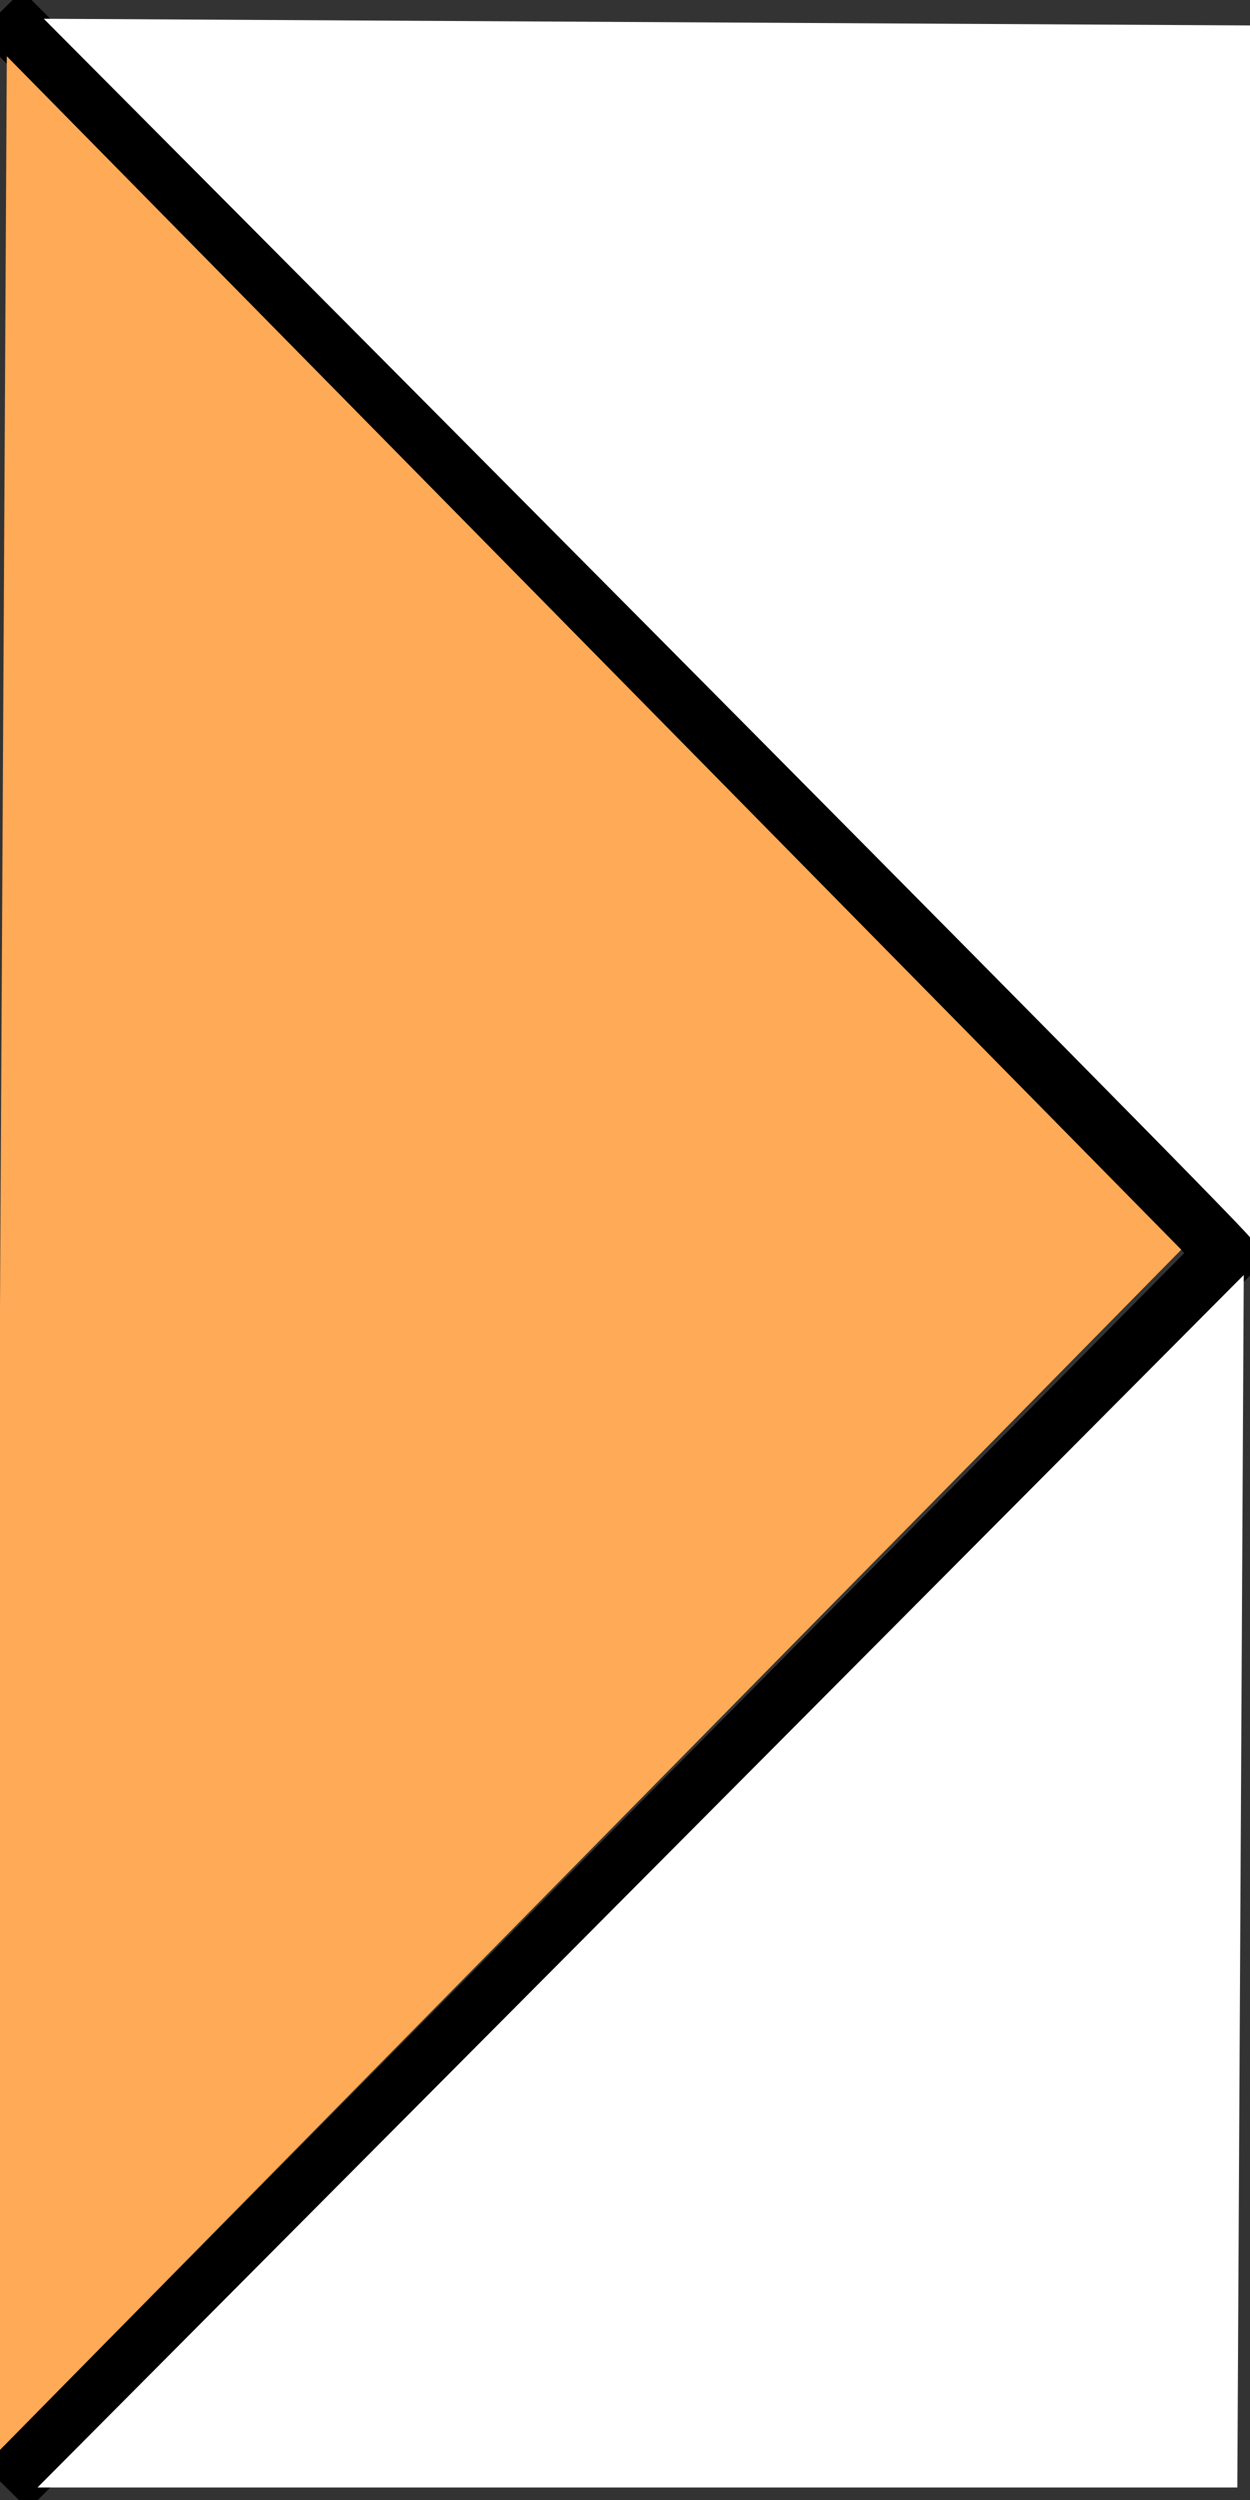 <?xml version="1.0" encoding="UTF-8"?>
<svg width="20" height="40" xmlns="http://www.w3.org/2000/svg" xmlns:svg="http://www.w3.org/2000/svg">
 <rect width="100%" height="100%" fill="#333333" stroke="none"/>
 <!-- Created with SVG-edit - http://svg-edit.googlecode.com/ -->
 <title>orange-arrow1</title>
 <g>
  <title>Layer 1</title>
  <path id="svg_2" d="m267.427,10.193l-9.19,-9.2l6.053,0l9.19,9.2l-9.19,9.2l-6.053,0l9.19,-9.2z" stroke-linecap="null" stroke-linejoin="null" stroke-dasharray="null" stroke-width="5" stroke="#000000" fill="none"/>
  <path id="svg_3" d="m283.341,-14.501l8.54,0l7.117,7.85l-7.117,7.85l-8.54,0l0,-15.7z" stroke-linecap="null" stroke-linejoin="null" stroke-dasharray="null" stroke-width="5" stroke="#000000" fill="none"/>
  <path id="svg_4" d="m0.998,297.916l1.034,0l0.861,0.95l-0.861,0.95l-1.034,0l0,-1.9z" stroke-linecap="null" stroke-linejoin="null" stroke-dasharray="null" stroke-width="5" stroke="#000000" fill="none"/>
  <path id="svg_7" d="m0.998,299.716l0.054,0l0.045,0.05l-0.045,0.05l-0.054,0l0,-0.1z" stroke-linecap="null" stroke-linejoin="null" stroke-dasharray="null" stroke="#000000" fill="#ff7f00"/>
  <line stroke="#000000" id="svg_13" y2="20.4" x2="20" y1="0.2" x1="0" stroke-linecap="null" stroke-linejoin="null" stroke-dasharray="null" fill="none"/>
  <line id="svg_14" y2="19.9" x2="19.8" y1="39.8" x1="0.1" stroke-linecap="null" stroke-linejoin="null" stroke-dasharray="null" stroke="#000000" fill="none"/>
  <path stroke="#ffaa56" id="svg_19" d="m0.109,0.9c0,0 18.791,19.095 18.791,19.095c0,0 -19,19.305 -19,19.305c0,0 0.209,-38.4 0.209,-38.4z" stroke-linecap="null" stroke-linejoin="null" stroke-dasharray="null" stroke-width="0" fill="#ffaa56"/>
  <path stroke="#ffaa56" id="svg_20" d="m0.7,0.3c0,0 19.3,0.107 19.3,0.107c0,0 0,19.5 0,19.393c0,-0.107 -19.3,-19.5 -19.3,-19.5z" stroke-linecap="null" stroke-linejoin="null" stroke-dasharray="null" stroke-width="0" fill="#ffffff"/>
  <path stroke="#ffaa56" id="svg_21" d="m0.6,39.8c0,0 19.3,-19.4 19.3,-19.4c0,0 -0.103,19.4 -0.103,19.4c0,0 -19.197,0 -19.197,0z" stroke-linecap="null" stroke-linejoin="null" stroke-dasharray="null" stroke-width="0" fill="#ffffff"/>
 </g>
</svg>